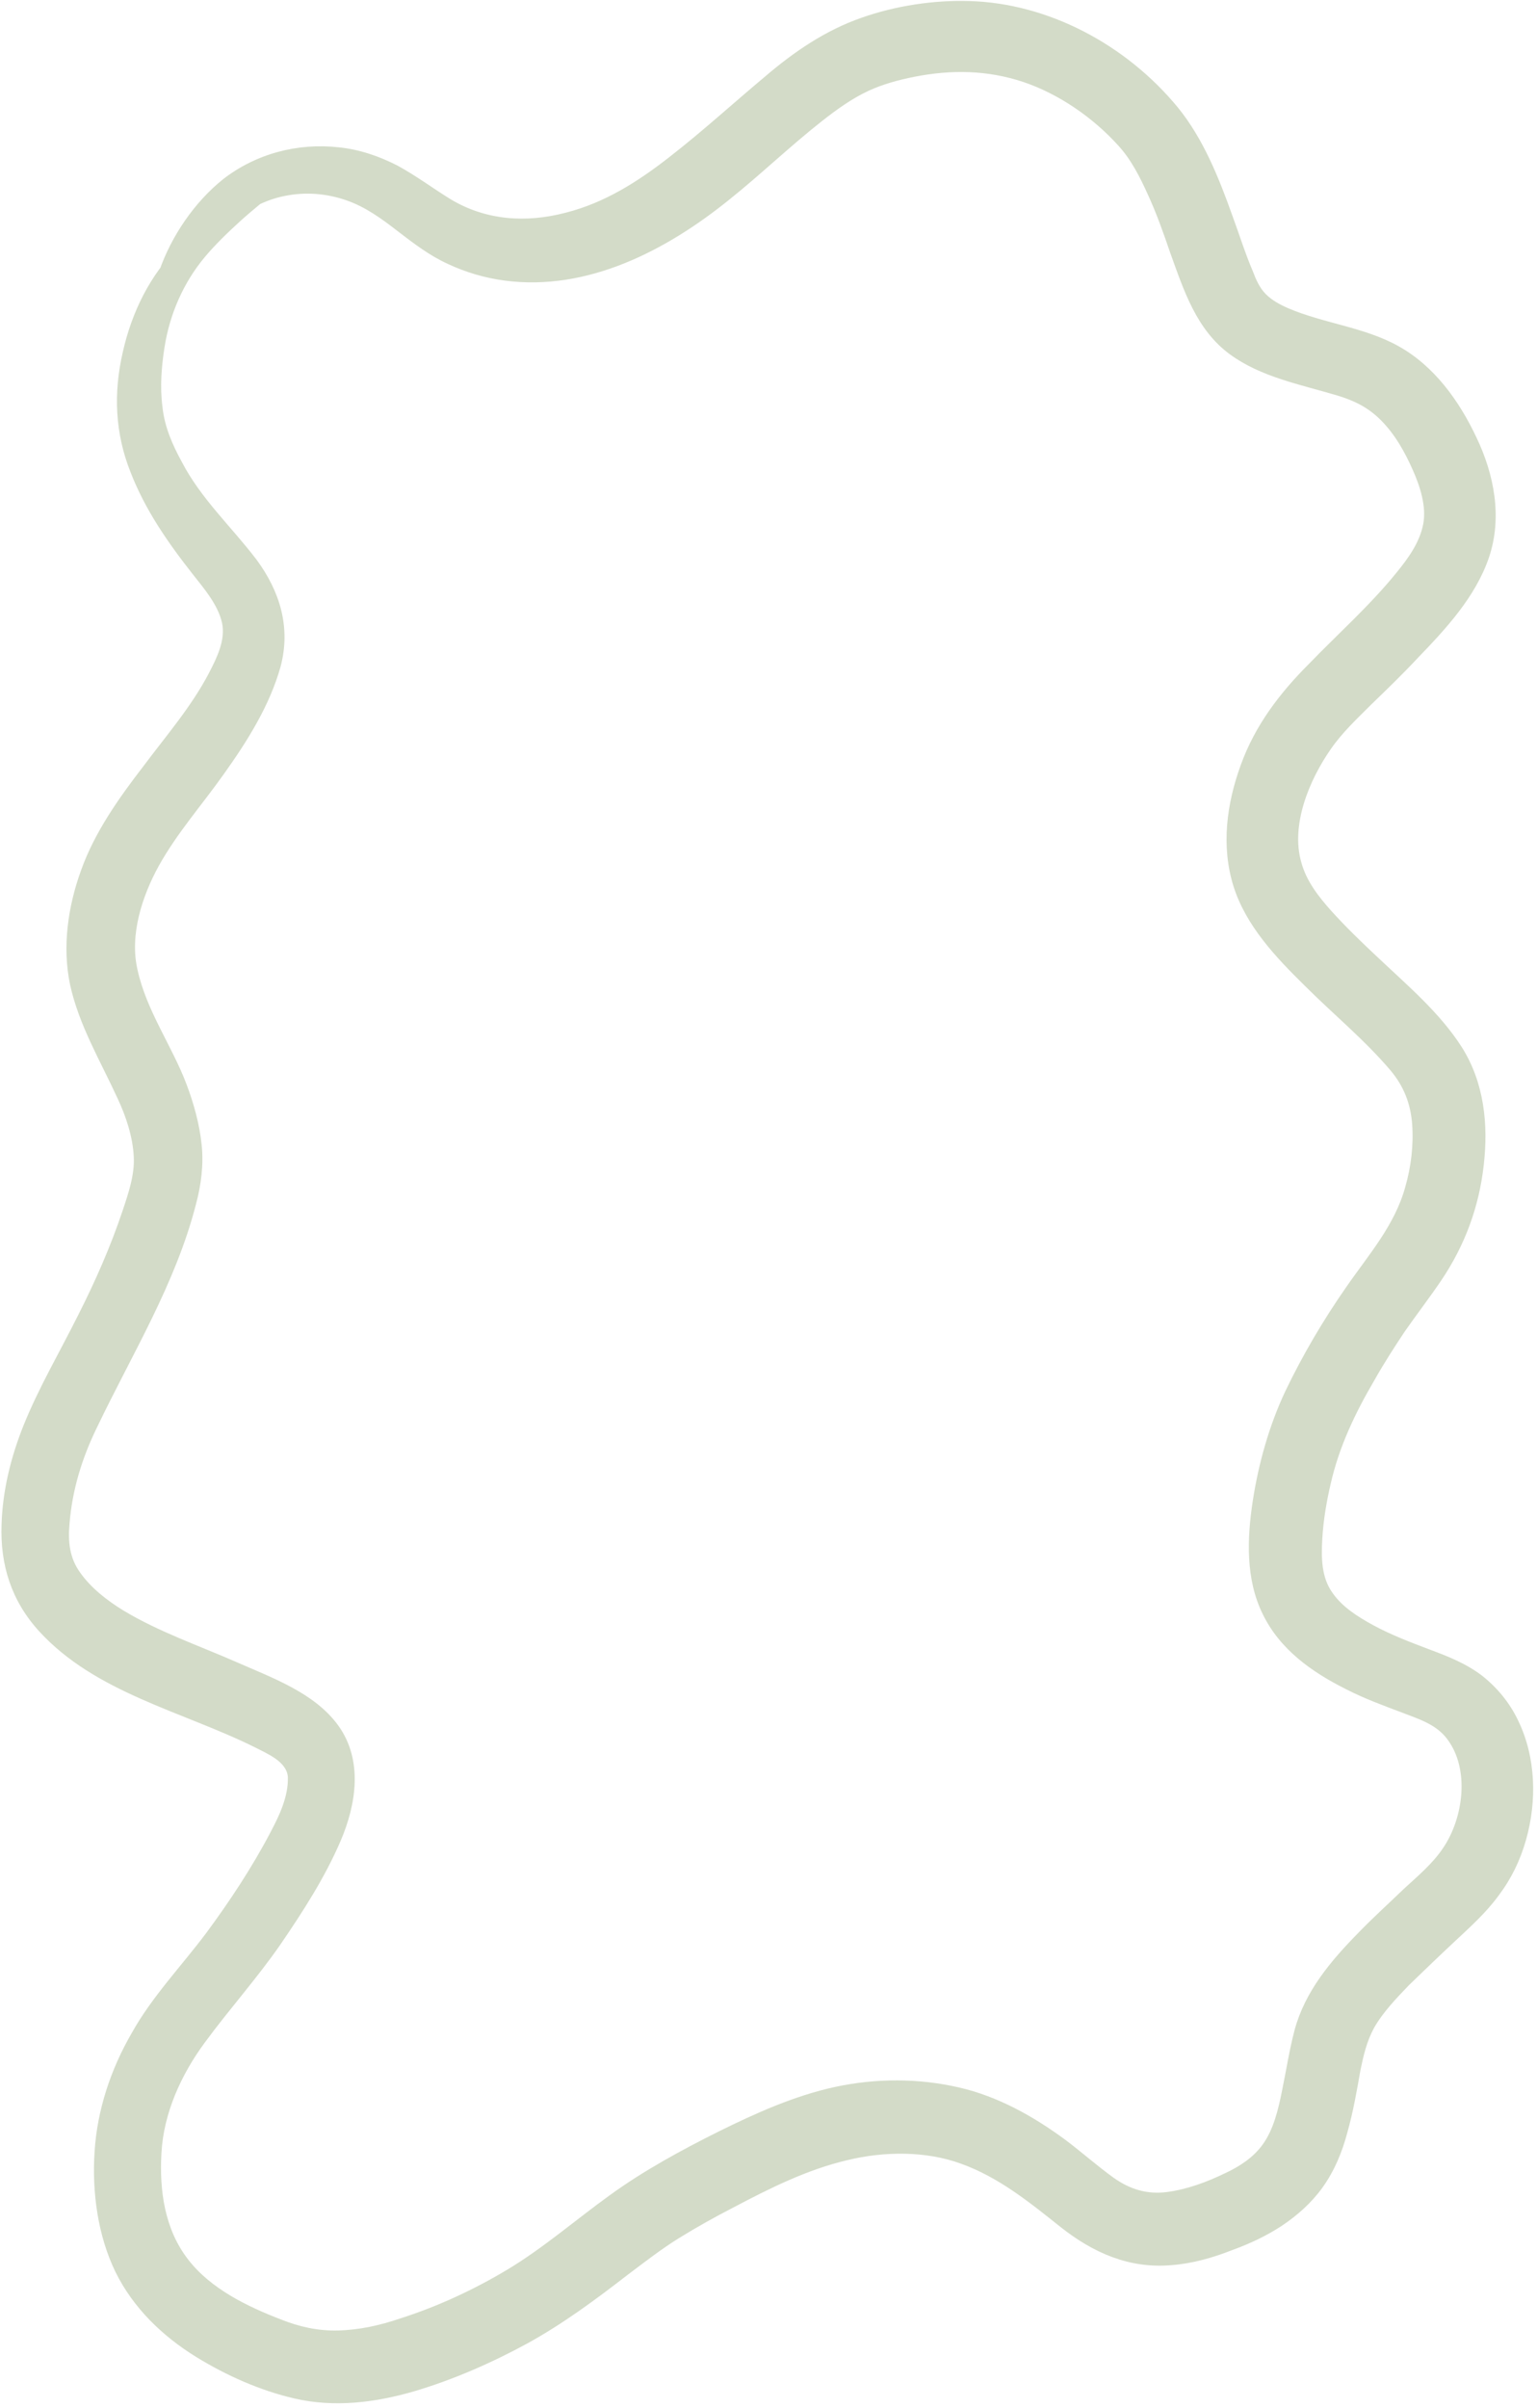 <?xml version="1.0" encoding="UTF-8" standalone="no"?><svg xmlns="http://www.w3.org/2000/svg" xmlns:xlink="http://www.w3.org/1999/xlink" fill="#000000" height="460.8" preserveAspectRatio="xMidYMid meet" version="1" viewBox="0.2 -0.2 294.2 460.8" width="294.2" zoomAndPan="magnify"><g><g id="change1_1"><path d="M29.8,70.9c1.1-3.3,1.6-6.8,2.6-10.1c1.1-3.5,2.5-6.8,4.5-9.8c4.2-6.3,10.2-12.2,17.8-13.7 c3.9-0.8,7.9-0.5,11.7,0.8c3.8,1.3,6.9,3.6,10,6c3,2.3,6,4.6,9.5,6.2c3.4,1.6,7.1,2.7,10.9,3.2c15.9,2.1,31-5.8,43-15.5 c6-4.8,11.6-10.2,17.7-15c2.8-2.2,5.7-4.3,8.9-5.8c2.8-1.3,5.8-2.1,8.8-2.7c7.1-1.4,14-1.3,20.9,1c6.8,2.3,13.3,6.8,18.1,12.1 c2.5,2.7,4.2,6.1,5.7,9.4c1.7,3.7,3,7.4,4.3,11.2c2.6,7.2,5,14.7,11.4,19.4c6,4.4,13.6,5.8,20.6,7.9c3.3,1,5.9,2.3,8.3,4.7 c2.7,2.7,4.6,6.1,6.1,9.5c1.4,3.1,2.7,7.1,2,10.5c-0.7,3.5-2.9,6.5-5.1,9.2c-5.1,6.3-11.2,11.7-16.8,17.5 c-5.6,5.6-10.3,11.8-13,19.3c-2.7,7.4-3.8,15.5-1.4,23.2c2.4,7.6,8.1,13.6,13.7,19.1c5.4,5.4,11.4,10.3,16.4,16.2 c2.5,3,3.8,6.3,4.1,10.2c0.3,4-0.2,8.2-1.3,12c-2,7.4-7.1,13.1-11.3,19.2c-4.4,6.3-8.4,13.1-11.7,20c-3.1,6.6-5.1,13.8-6.2,20.9 c-1.1,7.2-1.4,15,1.9,21.7c3.3,6.8,9.4,11.1,16,14.4c3.5,1.8,7.1,3.1,10.8,4.5c3.1,1.2,6.4,2.2,8.5,5c4.4,5.8,3.1,15.2-0.8,20.9 c-2,3-4.9,5.4-7.5,7.8c-2.9,2.8-5.9,5.5-8.7,8.4c-5.3,5.4-10.2,11.2-12.2,18.6c-1,3.8-1.6,7.7-2.4,11.6c-0.7,3.5-1.6,7.4-3.7,10.3 c-1.8,2.5-4.4,4.2-7.2,5.5c-3.5,1.7-7.3,3.1-11.1,3.6s-7.1-0.5-10.2-2.7c-3.2-2.3-6.1-4.9-9.3-7.3c-6.1-4.5-12.9-8.3-20.3-10 c-7.8-1.8-15.9-1.8-23.8-0.1c-7.8,1.7-15.1,5-22.2,8.5c-7.2,3.6-14.4,7.5-21,12.3c-6.5,4.7-12.6,10-19.4,14.1 c-6.5,3.9-13.4,7.1-20.6,9.4c-3.8,1.3-7.8,2.2-11.9,2.3c-3.8,0.1-7.4-0.7-10.9-2.1c-6.5-2.5-13.5-5.9-17.8-11.5 c-4.5-5.8-5.5-13.2-5.1-20.3c0.4-7.7,3.8-15.1,8.3-21.2c4.7-6.4,10-12.3,14.5-18.8c4.3-6.3,8.5-12.8,11.5-19.8 c3-7,4.3-15.4-0.4-22c-4.5-6.3-12.7-9.2-19.5-12.2c-7.3-3.2-14.9-5.8-21.7-9.9c-3.1-1.9-6.2-4.3-8.3-7.3c-2-2.8-2.3-5.9-2-9.2 c0.5-6.5,2.4-12.7,5.3-18.6c6.7-14,15-27.4,18.9-42.6c1-3.7,1.5-7.6,1.1-11.4c-0.4-3.9-1.5-7.9-2.9-11.6c-2.8-7.4-7.7-14.1-9.4-22 c-1.5-6.6,0.9-14,4.1-19.8c3.5-6.3,8.3-11.7,12.4-17.5c4.5-6.3,8.8-13.1,10.9-20.6c2-7.5-0.1-14.4-4.6-20.5 c-4.8-6.3-10.6-11.6-14.3-18.7c-1.8-3.3-3.3-6.7-3.7-10.5c-0.5-3.8-0.2-7.7,0.4-11.5c1-6.3,3.6-12.3,7.7-17.2 c2-2.4,4.4-4.7,6.7-6.8c1.2-1.1,2.4-2.1,3.6-3.1c0.6-0.5,1.1-0.9,1.7-1.4c0.4-0.3,1.2-0.8,1.4-1.3c-0.1,0.1-0.7,0.2-0.8,0.2 c-0.8,0.1-1.6,0.3-2.3,0.5c-1.9,0.7-3.8,1.6-5.5,2.7c-3.5,2-6.8,4.3-9.7,7.1c-5.6,5.5-9.1,12.7-10.8,20.3 c-1.8,7.8-1.5,15.5,1.5,23c2.8,7.2,7.1,13.4,11.9,19.5c2.2,2.8,4.8,5.8,5.6,9.3c0.7,3.3-1,6.7-2.5,9.6c-3.4,6.5-8.2,12-12.6,17.9 c-4.7,6.1-9.3,12.6-11.9,19.9c-2.5,6.9-3.6,14.6-2.1,21.8c1.7,7.8,5.8,14.6,9.1,21.8c1.6,3.4,2.9,7.3,3.1,11.1 c0.2,3.5-1,7-2.1,10.3c-2.3,6.9-5.3,13.7-8.6,20.2c-3.5,7-7.5,13.8-10.4,21c-2.4,6-4,12.4-4.2,18.9c-0.3,7.8,1.9,14.7,7.2,20.5 c10.8,11.8,27.4,15.3,41.3,22.2c2.3,1.2,6.1,2.7,6.3,5.7c0.1,3.7-1.6,7.3-3.3,10.5c-3.5,6.7-7.8,13.2-12.3,19.3 c-4.8,6.4-10.4,12.2-14.3,19.2c-4,6.9-6.6,14.7-7.1,22.7c-0.5,7.7,0.6,16,4,23c3.4,6.9,9,12.3,15.5,16.3 c5.7,3.5,12.2,6.4,18.7,7.9c7.7,1.8,15.6,0.8,23.1-1.4c7.4-2.2,14.7-5.4,21.5-9.1c6.9-3.8,13.1-8.4,19.3-13.2 c3.2-2.4,6.4-4.9,9.8-7c3.4-2.1,6.8-4,10.3-5.8c7-3.7,14.2-7.3,21.9-9.1c7-1.7,15-1.8,21.8,0.7c7.2,2.6,13.1,7.4,19,12.1 c6.2,4.9,13.1,8,21.2,7.3c4-0.3,7.9-1.4,11.7-2.9c3.3-1.2,6.5-2.7,9.4-4.6c3-2,5.7-4.4,7.8-7.3c2.3-3.2,3.8-6.8,4.8-10.6 c1.1-3.9,1.8-7.9,2.5-11.9c0.6-2.9,1.2-5.5,2.6-8.1c1.7-3,4.3-5.7,6.7-8.2c2.9-2.8,5.8-5.6,8.8-8.4c3-2.8,6-5.5,8.4-8.8 c2.4-3.2,4.1-6.7,5.2-10.6c2.1-7.4,1.9-15.8-1.5-22.8c-1.6-3.4-4-6.3-6.9-8.6c-3-2.3-6.5-3.7-10-5c-3.7-1.4-7.4-2.8-10.9-4.7 c-2.9-1.6-5.8-3.4-7.7-6.1c-2.2-3-2.2-6.8-2-10.4c0.2-3.5,0.8-7.1,1.6-10.5c1.6-7.1,4.7-13.6,8.4-19.9c1.8-3.2,3.8-6.3,5.8-9.3 c2.3-3.3,4.7-6.4,7-9.8c4.5-6.7,7.2-14,8.1-22c0.9-7.8,0.1-15.8-4.2-22.6c-4.2-6.6-10.5-11.9-16.1-17.2c-3.1-2.9-6.1-5.8-8.9-8.9 c-2.4-2.7-4.7-5.6-5.7-9.2c-2.1-7.2,1.5-15.8,5.6-21.7c2.2-3.2,5.1-5.9,7.8-8.6c3-2.9,6-5.8,8.8-8.8c5.4-5.6,11.1-11.7,13.7-19.3 c2.6-7.7,1-15.9-2.4-23c-3.3-7-8.1-13.7-15-17.5c-6.5-3.6-14.2-4.3-21-7.2c-1.6-0.7-3.1-1.5-4.3-2.7c-1.2-1.2-1.9-2.8-2.5-4.4 c-1.5-3.5-2.6-7.1-3.9-10.6c-2.6-7.3-5.6-14.8-10.5-20.8C215.7,8.3,200.8,0.4,185.7,0c-6.8-0.2-14.1,0.9-20.6,3.2 c-6.9,2.4-12.9,6.5-18.4,11.2c-6.1,5.1-12,10.5-18.3,15.4c-6,4.7-12.4,8.8-19.9,10.7c-7.6,2-15.3,1.5-22.1-2.6 c-3.4-2.1-6.6-4.5-10.1-6.4c-3.5-1.8-7.3-3.1-11.2-3.5c-7.9-0.9-15.9,1.2-22.2,6.1C37.4,38.5,33,45,30.7,51.6 c-1.2,3.4-1.8,7.1-1.9,10.7c-0.1,2-0.1,4,0.2,6c0.1,0.6,0.1,1.4,0.5,1.8C29.6,70.4,29.8,70.5,29.8,70.9C30.1,70,29.8,70,29.8,70.9 z" fill="#d3dbc8"/></g></g></svg>